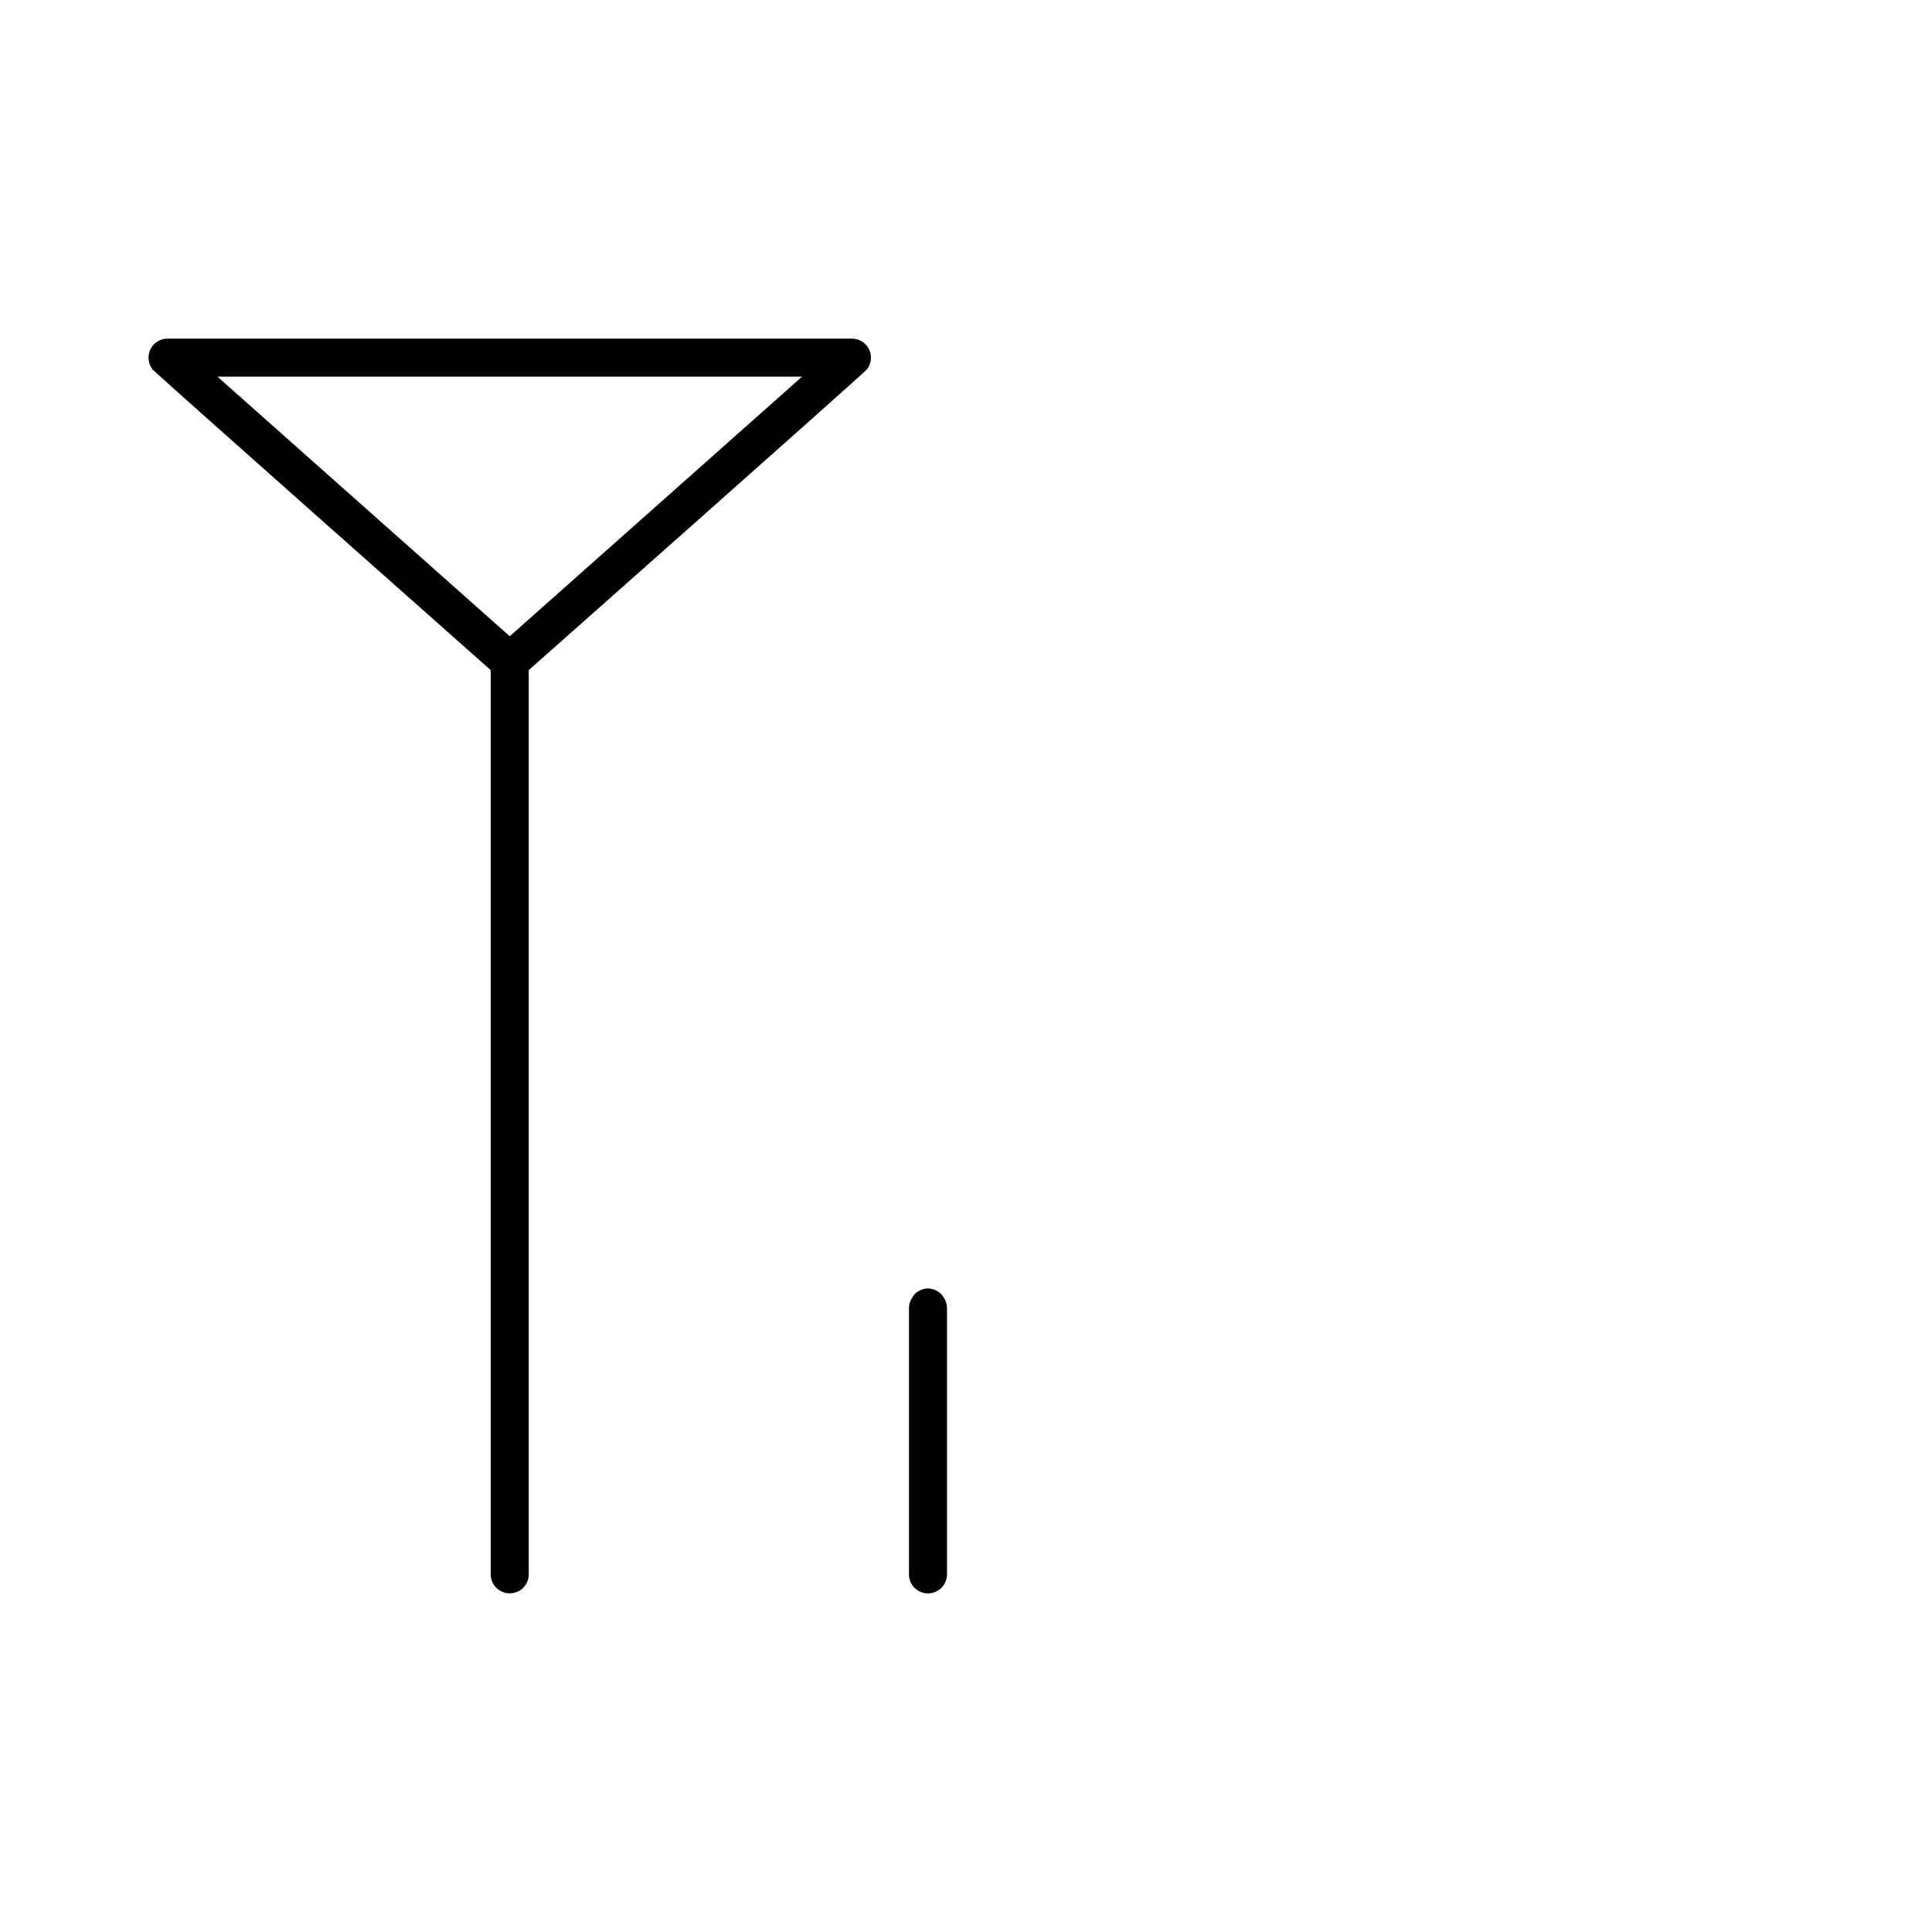 <?xml version="1.0" encoding="UTF-8"?>
<!-- Uploaded to: SVG Repo, www.svgrepo.com, Generator: SVG Repo Mixer Tools -->
<svg fill="#000000" width="800px" height="800px" version="1.1" viewBox="144 144 512 512" xmlns="http://www.w3.org/2000/svg">
 <path d="m188.4 233.74c-2.781 0-5.039 2.254-5.039 5.039 0 1.199 0.402 2.281 1.102 3.148 0.906 1.117 86.227 76.688 89.586 79.664v239.62c0 2.793 2.246 5.039 5.039 5.039 2.793 0 5.039-2.246 5.039-5.039l-0.004-239.62c3.359-2.977 88.68-78.547 89.586-79.664 0.699-0.867 1.102-1.949 1.102-3.148 0-2.785-2.258-5.039-5.039-5.039zm13.227 10.078h154.92l-77.461 68.797zm187.67 241.67c-1.137 0.164-2.215 0.73-2.992 1.574-0.246 0.289-0.457 0.605-0.629 0.945-0.453 0.707-0.727 1.523-0.789 2.363-0.004 0.105-0.004 0.211 0 0.316v70.535c0 2.793 2.246 5.039 5.039 5.039s5.039-2.246 5.039-5.039v-70.535c0-1.133-0.395-2.262-1.102-3.148-0.098-0.164-0.199-0.32-0.316-0.473-1.066-1.148-2.695-1.75-4.25-1.574z"/>
</svg>
